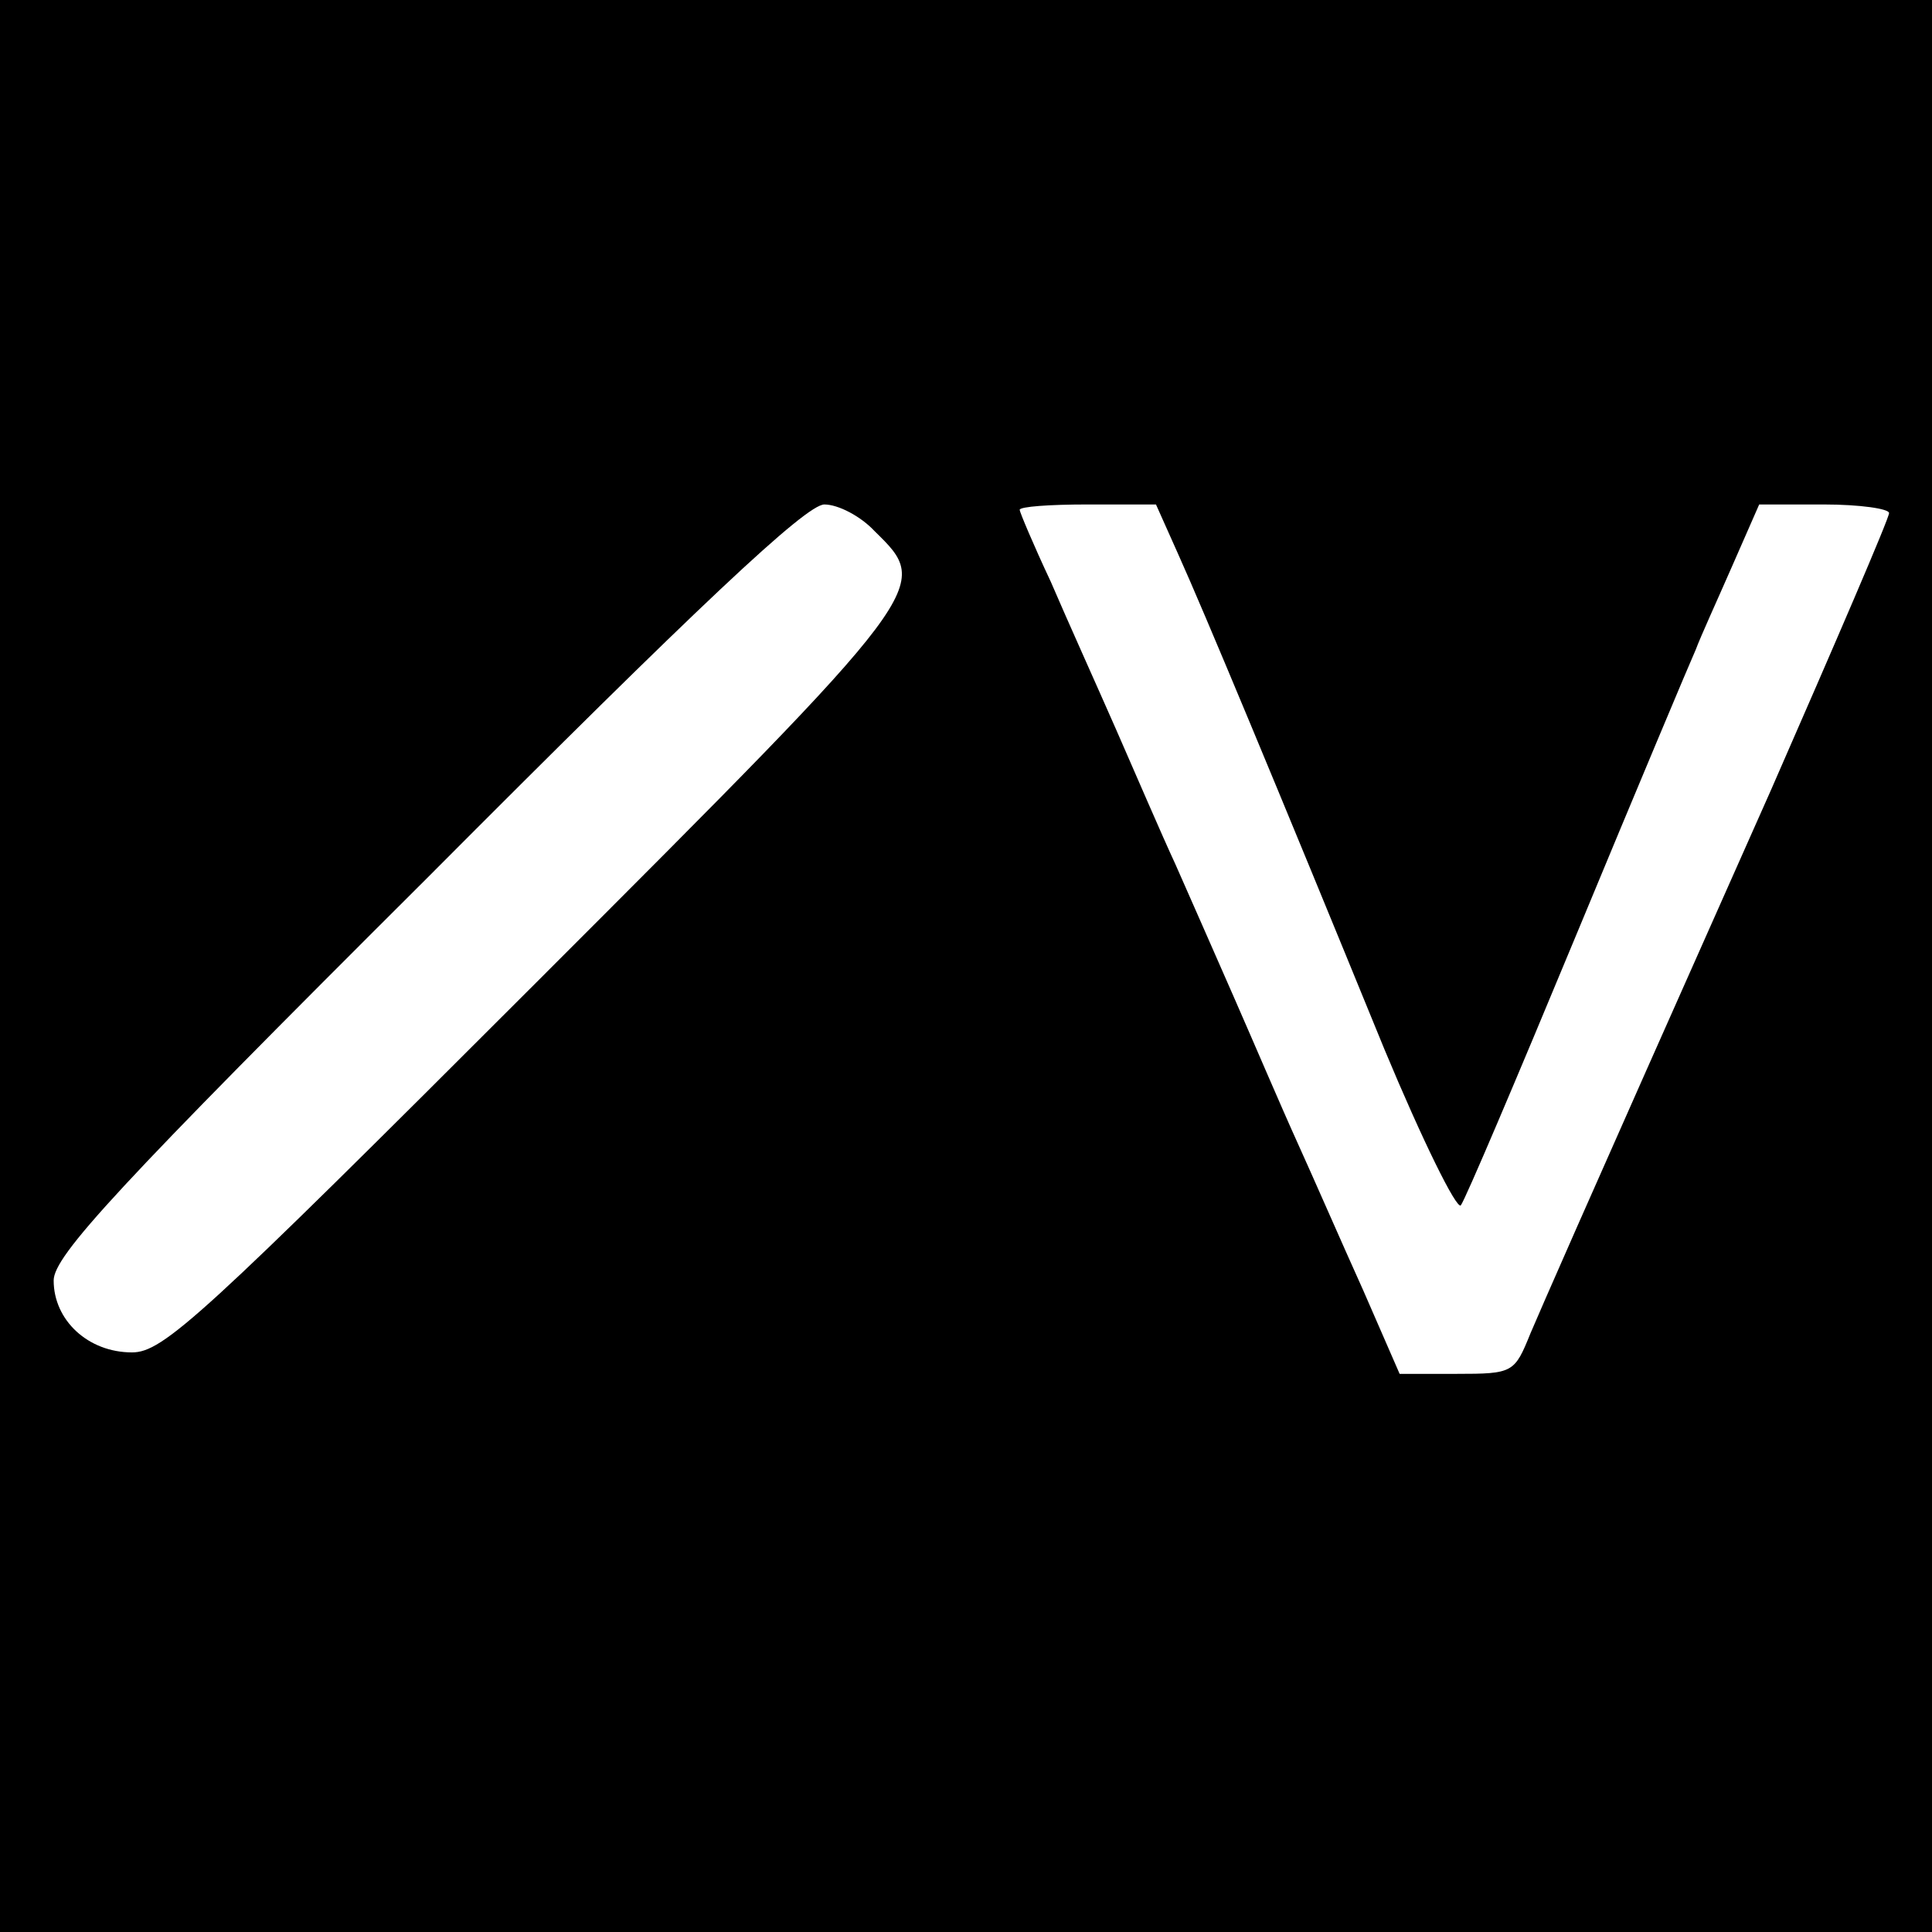 <?xml version="1.0" standalone="no"?>
<!DOCTYPE svg PUBLIC "-//W3C//DTD SVG 20010904//EN"
 "http://www.w3.org/TR/2001/REC-SVG-20010904/DTD/svg10.dtd">
<svg version="1.0" xmlns="http://www.w3.org/2000/svg"
 width="180pt" height="180pt" viewBox="0 0 180 180"
 preserveAspectRatio="xMidYMid meet">

<g transform="translate(0,180) scale(0.1,-0.1)"
fill="#000000" stroke="none">
<path d="M0 900 l0 -900 900 0 900 0 0 900 0 900 -900 0 -900 0 0 -900z m815
405 c53 -52 54 -51 -317 -422 -311 -311 -346 -343 -375 -343 -41 0 -73 30 -73
67 0 23 60 88 348 375 253 254 353 348 370 348 13 0 34 -11 47 -25z m283 -22
c23 -51 91 -214 192 -461 35 -84 67 -149 71 -145 4 5 52 118 108 253 56 135
106 254 111 265 4 11 20 46 34 78 l25 57 60 0 c34 0 61 -4 61 -8 0 -5 -50
-121 -110 -258 -198 -445 -208 -469 -224 -506 -15 -37 -16 -38 -69 -38 l-53 0
-34 78 c-19 42 -46 104 -61 137 -15 33 -41 94 -59 135 -18 41 -43 98 -55 125
-13 28 -37 84 -55 125 -18 41 -46 103 -61 138 -16 34 -29 65 -29 67 0 3 28 5
63 5 l64 0 21 -47z"/>
</g>
</svg>
